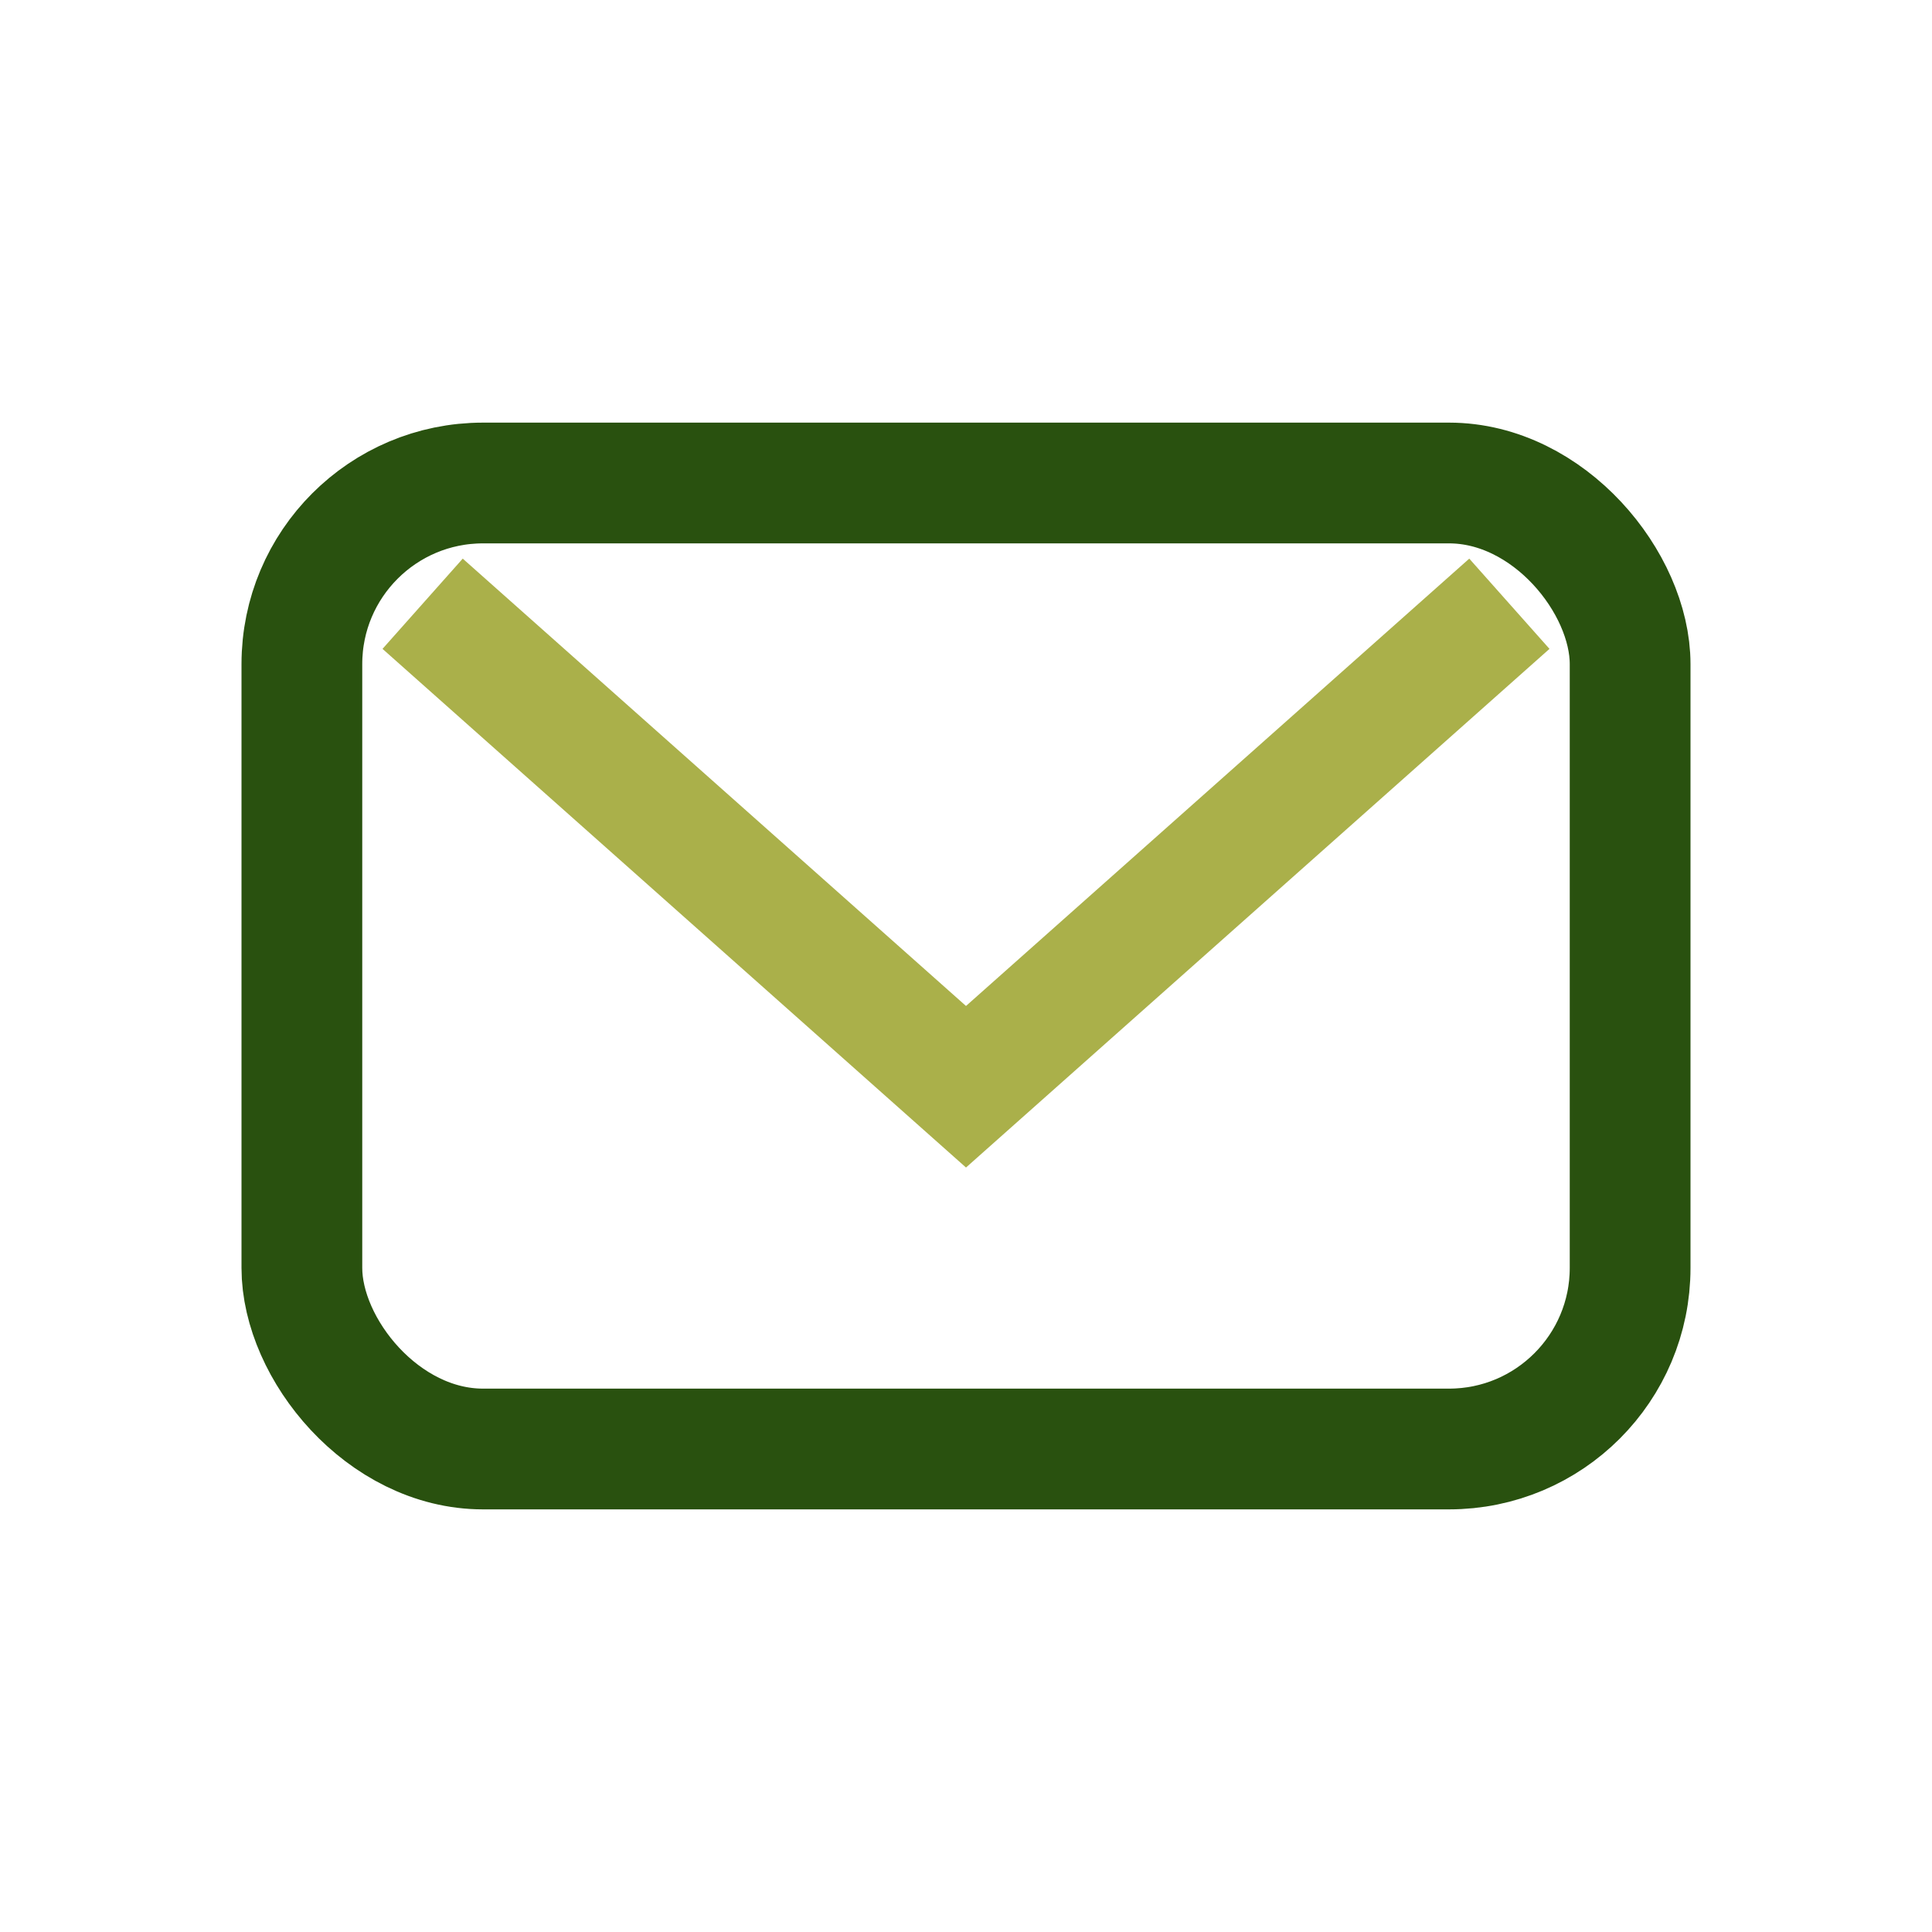 <?xml version="1.0" encoding="UTF-8"?>
<svg xmlns="http://www.w3.org/2000/svg" width="32" height="32" viewBox="0 0 32 32"><rect x="5" y="8" width="22" height="16" rx="3" fill="none" stroke="#29510F" stroke-width="2"/><path d="M7 10l9 8 9-8" fill="none" stroke="#AAB04A" stroke-width="2"/></svg>